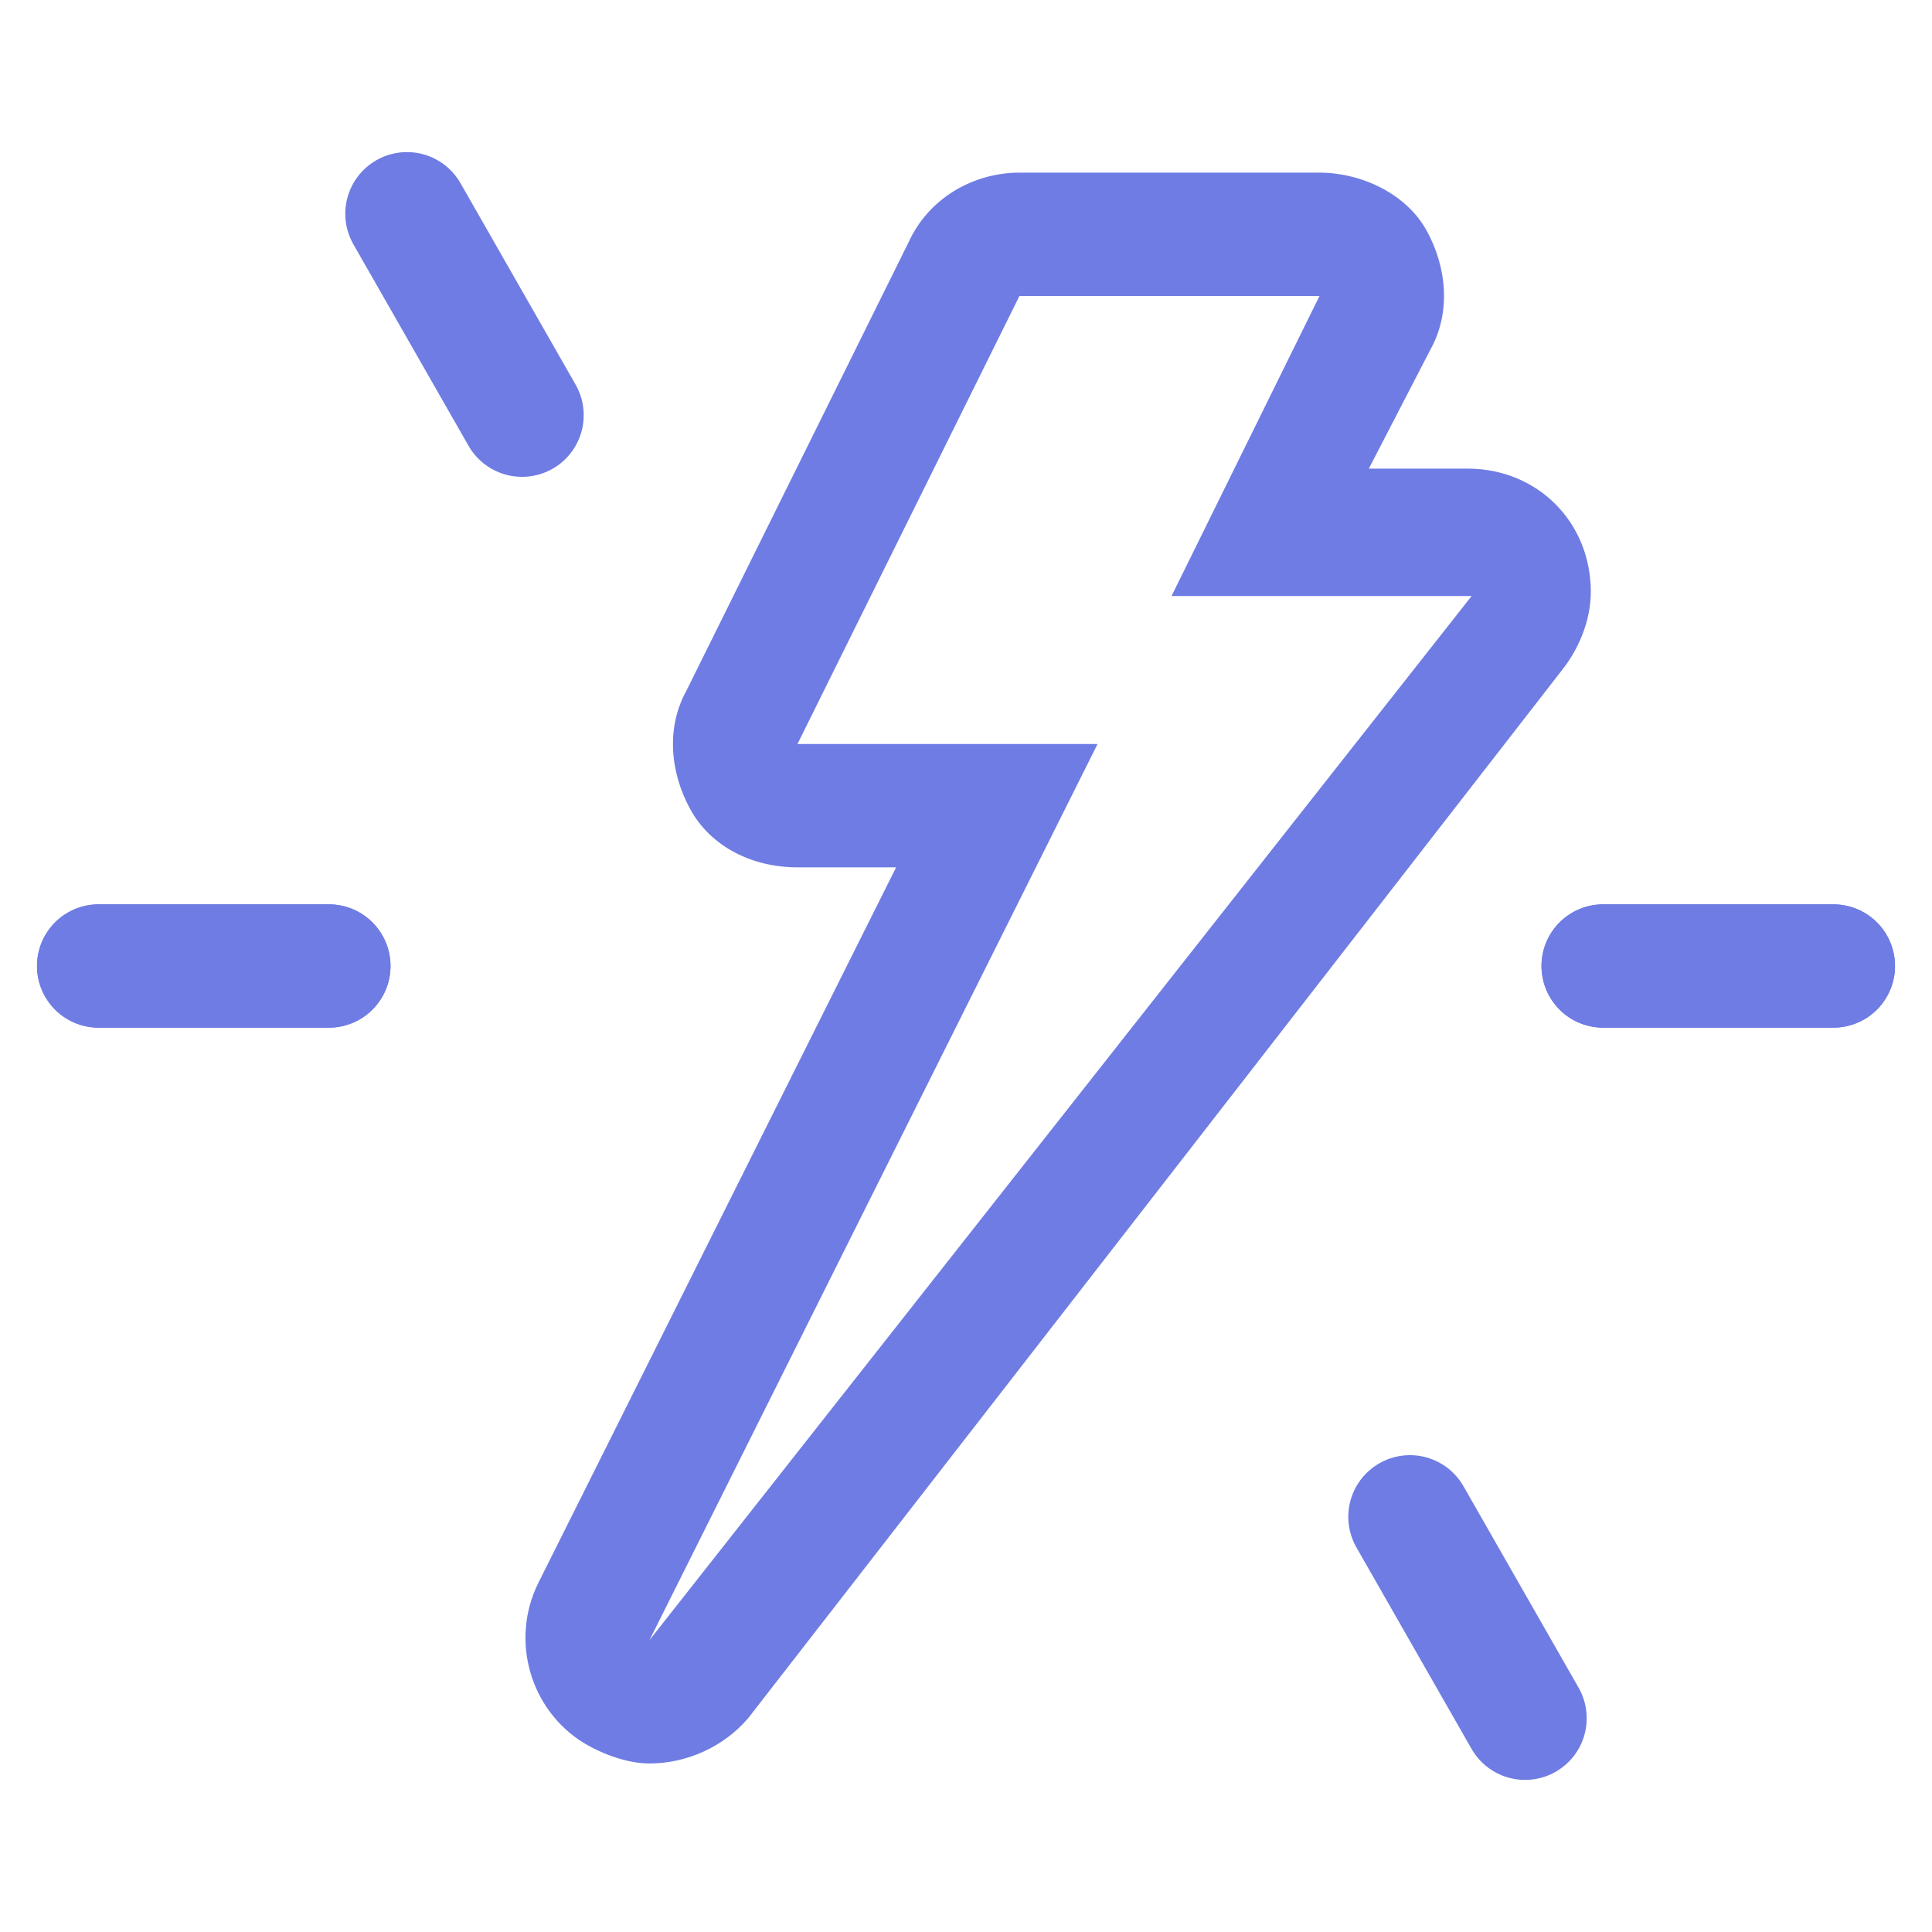 <?xml version="1.0" encoding="utf-8"?>
<!-- Generator: Adobe Illustrator 23.1.0, SVG Export Plug-In . SVG Version: 6.00 Build 0)  -->
<svg version="1.1" id="Layer_1" xmlns="http://www.w3.org/2000/svg" xmlns:xlink="http://www.w3.org/1999/xlink" x="0px" y="0px"
	 viewBox="0 0 47 47" enable-background="new 0 0 47 47" xml:space="preserve">
<g>
	<path fill="#6F7CE3" d="M32.1,7.2l-3.6,7.3h7.3l-20,25.4l10.9-21.8h-7.3l5.4-10.9L32.1,7.2 M35.7,14.4L35.7,14.4 M32.1,4.2h-7.3
		c-1.1,0-2.2,0.6-2.7,1.7l-5.4,10.9c-0.5,0.9-0.4,2,0.1,2.9s1.5,1.4,2.6,1.4h2.4l-8.7,17.4c-0.7,1.4-0.2,3.1,1.1,3.9
		c0.5,0.3,1.1,0.5,1.6,0.5c0.9,0,1.8-0.4,2.4-1.1L38,16.3c0.4-0.5,0.7-1.2,0.7-1.9c0-1.7-1.3-3-3-3l0,0h-2.4l1.5-2.9
		c0.5-0.9,0.4-2-0.1-2.9S33.1,4.2,32.1,4.2L32.1,4.2z M32.1,10.2L32.1,10.2L32.1,10.2L32.1,10.2z"/>
</g>
<g>
	
		<line fill="none" stroke="#6F7CE3" stroke-width="3" stroke-linecap="round" stroke-linejoin="round" x1="39" y1="23.5" x2="44.6" y2="23.5"/>
</g>
<g>
	
		<line fill="none" stroke="#6F7CE3" stroke-width="3" stroke-linecap="round" stroke-linejoin="round" x1="2.4" y1="23.5" x2="8" y2="23.5"/>
</g>
<g>
	
		<line fill="none" stroke="#6F7CE3" stroke-width="3" stroke-linecap="round" stroke-linejoin="round" x1="39" y1="23.5" x2="44.6" y2="23.5"/>
</g>
<g>
	
		<line fill="none" stroke="#6F7CE3" stroke-width="3" stroke-linecap="round" stroke-linejoin="round" x1="2.4" y1="23.5" x2="8" y2="23.5"/>
</g>
<g>
	
		<line fill="none" stroke="#6F7CE3" stroke-width="3" stroke-linecap="round" stroke-linejoin="round" x1="12.7" y1="10.1" x2="9.9" y2="5.2"/>
</g>
<g>
	
		<line fill="none" stroke="#6F7CE3" stroke-width="3" stroke-linecap="round" stroke-linejoin="round" x1="37.1" y1="41.8" x2="34.3" y2="36.9"/>
</g>
</svg>
